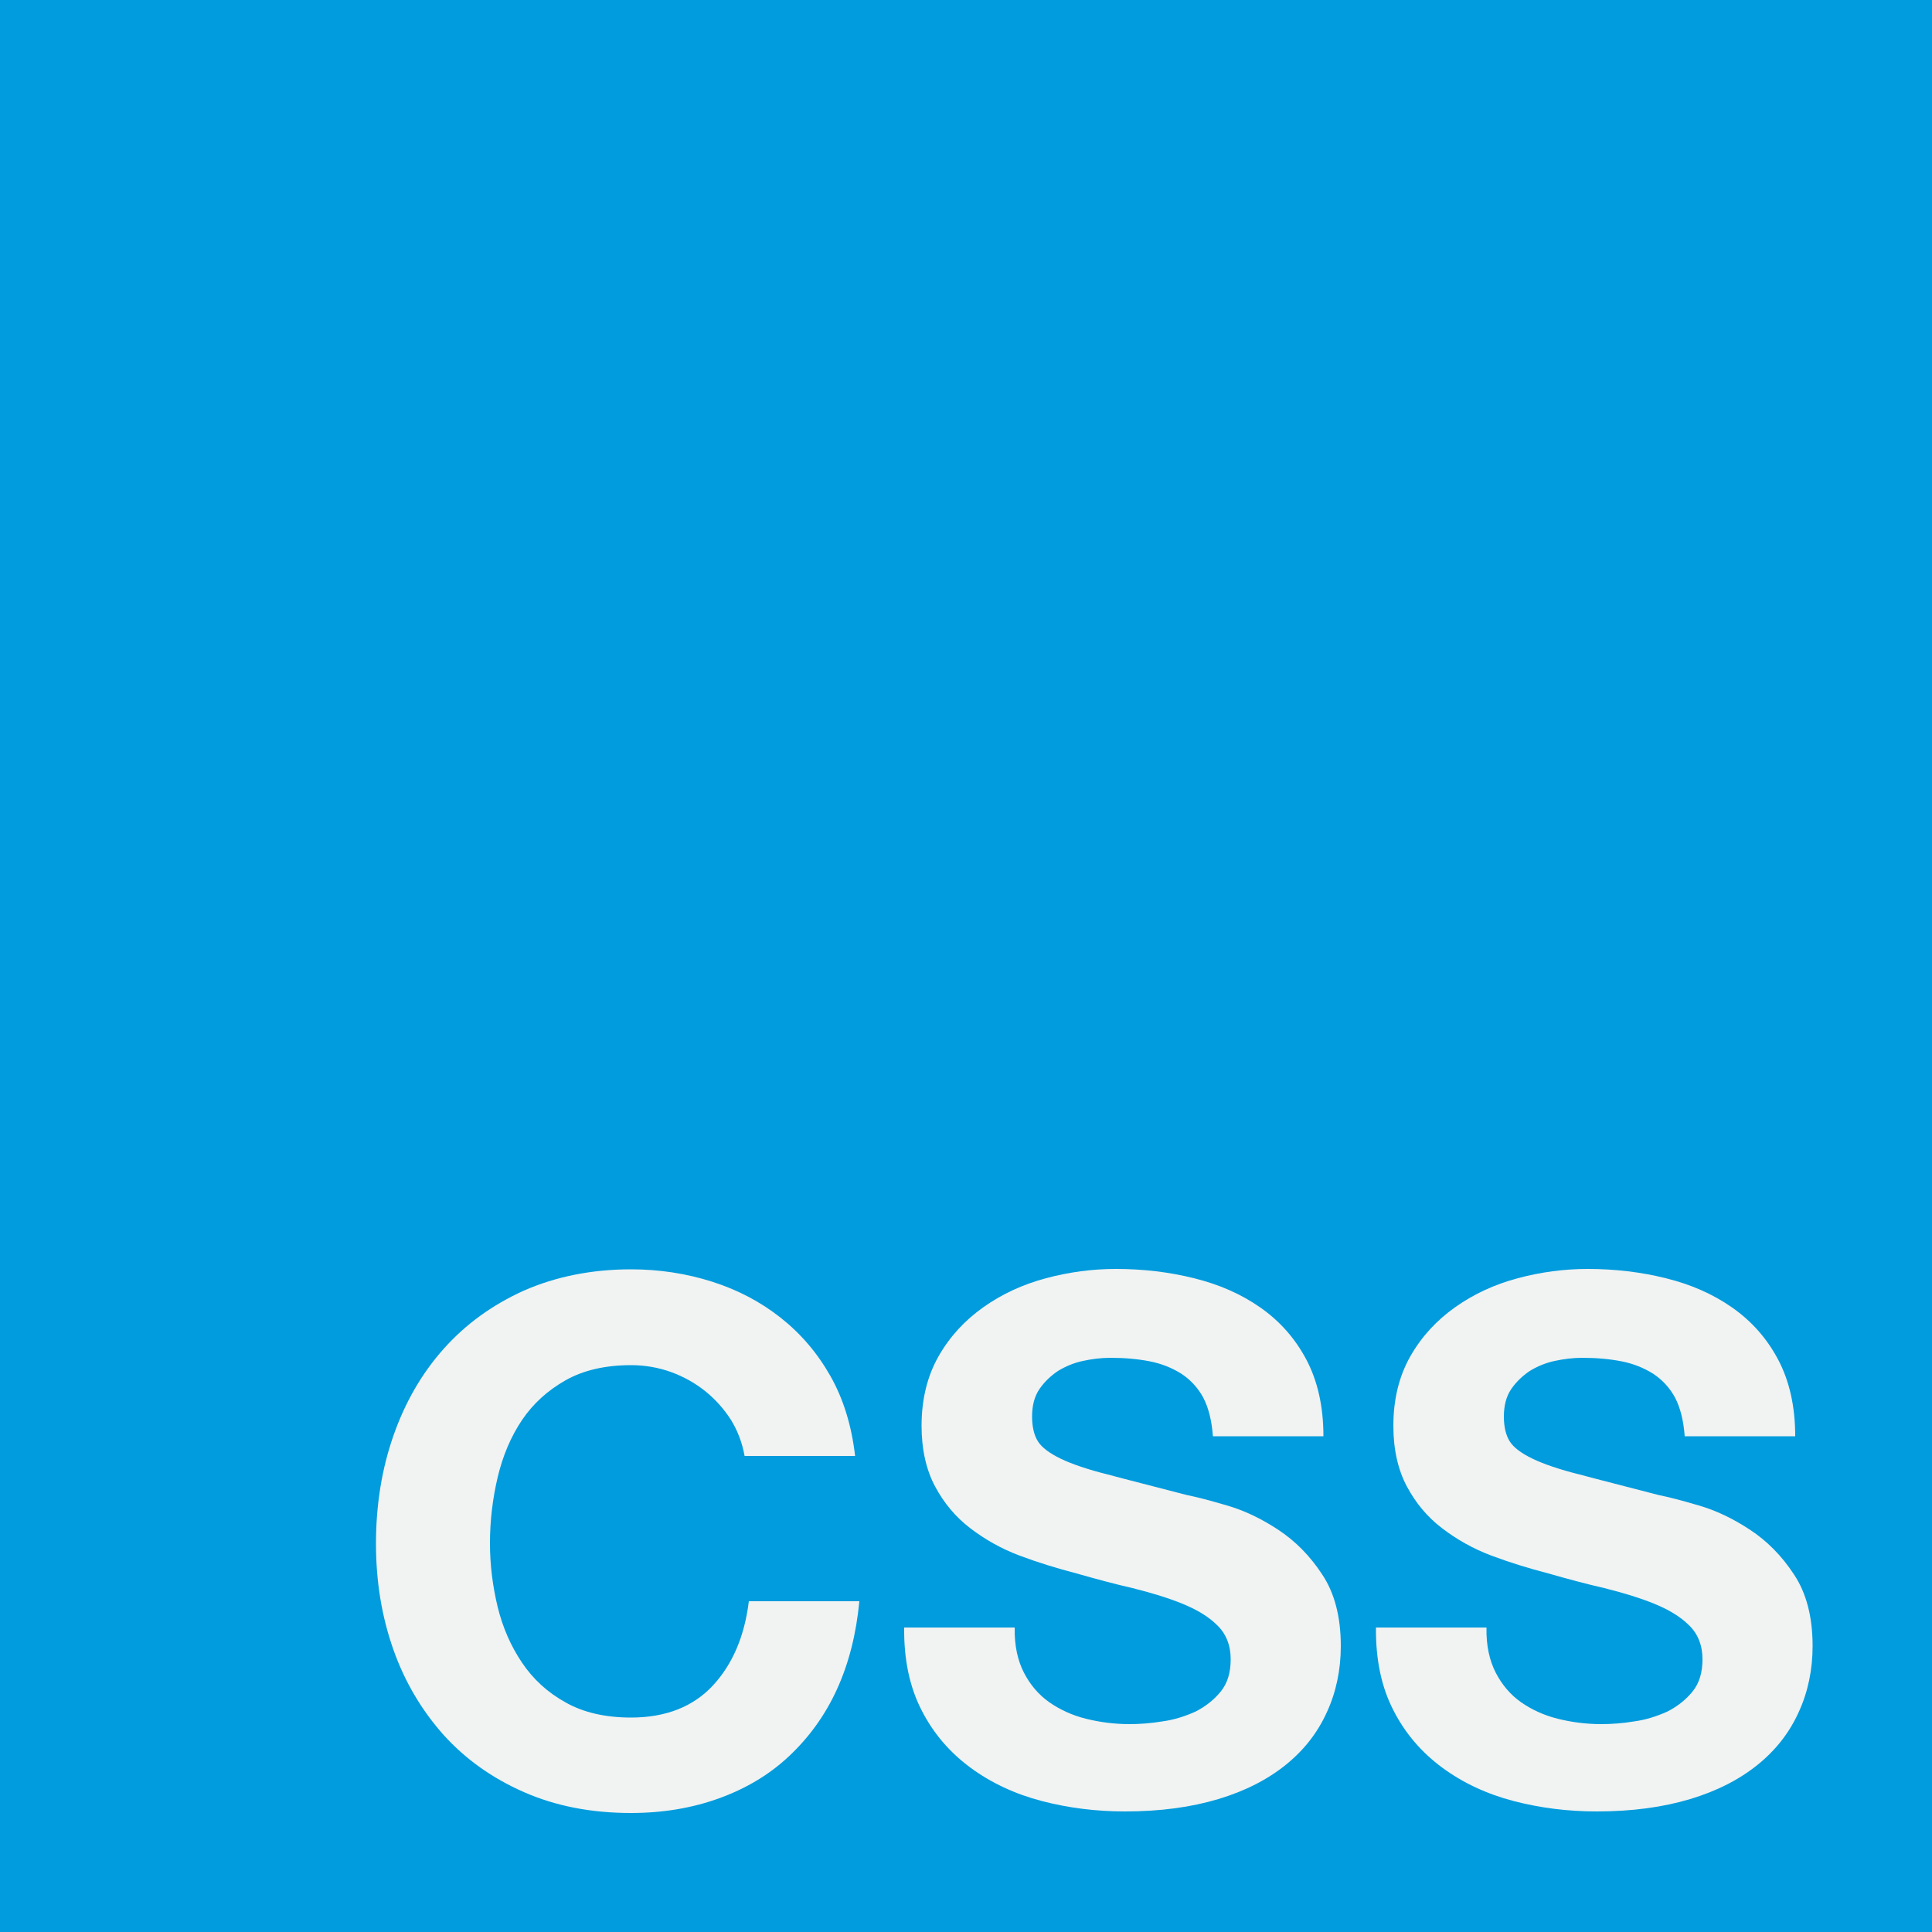 <?xml version="1.0"?>

<!-- Generator: Adobe Illustrator 19.2.1, SVG Export Plug-In . SVG Version: 6.00 Build 0) -->
<svg version="1.1" id="Layer_1" xmlns="http://www.w3.org/2000/svg" xmlns:xlink="http://www.w3.org/1999/xlink" x="0px" y="0px" viewBox="0 0 500 500" style="enable-background:new 0 0 500 500;" xml:space="preserve" width="500" height="500">
<style type="text/css"> .st0{fill:#009CDD;} .st1{enable-background:new ;} .st2{fill:#F1F2F2;}
</style>
<rect class="st0" width="500" height="500"></rect>
<g class="st1"> <path class="st2" d="M189.2,367.5c-1.8-2.8-4-5.3-6.6-7.4c-2.6-2.1-5.6-3.8-8.9-5c-3.3-1.2-6.8-1.8-10.4-1.8 c-6.6,0-12.3,1.3-16.9,3.9c-4.6,2.6-8.4,6-11.3,10.3c-2.9,4.3-5,9.3-6.3,14.8c-1.3,5.5-2,11.2-2,17.1c0,5.6,0.7,11.1,2,16.5 c1.3,5.3,3.4,10.1,6.3,14.4c2.9,4.3,6.6,7.7,11.3,10.3c4.6,2.6,10.3,3.9,16.9,3.9c9,0,16.1-2.8,21.2-8.3c5.1-5.5,8.2-12.8,9.3-21.8 h28.6c-0.8,8.4-2.7,16-5.8,22.8c-3.1,6.8-7.3,12.5-12.4,17.3c-5.1,4.8-11.2,8.4-18.1,10.9c-6.9,2.5-14.5,3.8-22.8,3.8 c-10.3,0-19.5-1.8-27.7-5.4c-8.2-3.6-15.1-8.5-20.8-14.8c-5.6-6.3-10-13.6-13-22.1c-3-8.5-4.5-17.6-4.5-27.4 c0-10,1.5-19.3,4.5-27.9c3-8.6,7.3-16.1,13-22.5s12.6-11.4,20.8-15.1c8.2-3.6,17.5-5.5,27.7-5.5c7.4,0,14.4,1.1,21,3.2 c6.6,2.1,12.5,5.2,17.7,9.3c5.2,4.1,9.5,9.1,12.9,15.1c3.4,6,5.5,12.9,6.4,20.7h-28.6C192.1,373.4,190.9,370.3,189.2,367.5z"></path> <path class="st2" d="M265,432.9c1.6,3.1,3.8,5.7,6.5,7.6c2.7,1.9,5.9,3.4,9.5,4.3c3.6,0.9,7.4,1.4,11.3,1.4c2.6,0,5.5-0.2,8.5-0.7 c3-0.4,5.8-1.3,8.5-2.5c2.6-1.3,4.8-3,6.6-5.2c1.8-2.2,2.6-5,2.6-8.4c0-3.6-1.2-6.6-3.5-8.8c-2.3-2.3-5.4-4.1-9.1-5.6 s-8-2.8-12.8-4c-4.8-1.1-9.6-2.4-14.5-3.8c-5-1.3-9.9-2.8-14.7-4.6c-4.8-1.8-9-4.2-12.8-7.1c-3.8-2.9-6.8-6.5-9.1-10.8 c-2.3-4.3-3.5-9.6-3.5-15.7c0-6.9,1.5-12.9,4.4-18c2.9-5.1,6.8-9.3,11.6-12.7c4.8-3.4,10.2-5.9,16.2-7.5c6-1.6,12-2.4,18.1-2.4 c7,0,13.8,0.8,20.2,2.4c6.5,1.6,12.2,4.1,17.2,7.6c5,3.5,9,8,11.9,13.5c2.9,5.5,4.4,12.1,4.4,19.8h-28.6c-0.3-4-1.1-7.3-2.5-10 c-1.4-2.6-3.4-4.7-5.7-6.2c-2.4-1.5-5.1-2.6-8.2-3.2c-3.1-0.6-6.4-0.9-10.1-0.9c-2.4,0-4.8,0.3-7.1,0.8c-2.4,0.5-4.5,1.4-6.5,2.6 c-1.9,1.3-3.5,2.8-4.8,4.7c-1.3,1.9-1.9,4.3-1.9,7.1c0,2.6,0.5,4.8,1.5,6.4c1,1.6,3,3.1,5.9,4.5c2.9,1.4,7,2.8,12.2,4.1 c5.2,1.4,12,3.1,20.4,5.3c2.5,0.5,6,1.4,10.4,2.7c4.5,1.3,8.9,3.4,13.3,6.3c4.4,2.9,8.2,6.7,11.4,11.6c3.2,4.8,4.8,11,4.8,18.5 c0,6.1-1.2,11.9-3.6,17.1c-2.4,5.3-5.9,9.8-10.6,13.6c-4.7,3.8-10.5,6.8-17.5,8.9c-7,2.1-15,3.2-24.2,3.2c-7.4,0-14.6-0.9-21.5-2.7 s-13.1-4.7-18.4-8.6c-5.3-3.9-9.6-8.8-12.7-14.9c-3.1-6-4.6-13.2-4.5-21.4h28.6C262.5,425.9,263.4,429.8,265,432.9z"></path> <path class="st2" d="M387.1,432.9c1.6,3.1,3.8,5.7,6.5,7.6c2.7,1.9,5.9,3.4,9.5,4.3c3.6,0.9,7.4,1.4,11.3,1.4 c2.6,0,5.5-0.2,8.5-0.7c3-0.4,5.8-1.3,8.5-2.5c2.6-1.3,4.8-3,6.6-5.2c1.8-2.2,2.6-5,2.6-8.4c0-3.6-1.2-6.6-3.5-8.8 c-2.3-2.3-5.4-4.1-9.1-5.6s-8-2.8-12.8-4c-4.8-1.1-9.6-2.4-14.5-3.8c-5-1.3-9.9-2.8-14.7-4.6c-4.8-1.8-9-4.2-12.8-7.1 c-3.8-2.9-6.8-6.5-9.1-10.8c-2.3-4.3-3.5-9.6-3.5-15.7c0-6.9,1.5-12.9,4.4-18c2.9-5.1,6.8-9.3,11.6-12.7c4.8-3.4,10.2-5.9,16.2-7.5 c6-1.6,12-2.4,18.1-2.4c7,0,13.8,0.8,20.2,2.4c6.5,1.6,12.2,4.1,17.2,7.6c5,3.5,9,8,11.9,13.5c2.9,5.5,4.4,12.1,4.4,19.8H436 c-0.3-4-1.1-7.3-2.5-10c-1.4-2.6-3.4-4.7-5.7-6.2c-2.4-1.5-5.1-2.6-8.2-3.2c-3.1-0.6-6.4-0.9-10.1-0.9c-2.4,0-4.8,0.3-7.1,0.8 c-2.4,0.5-4.5,1.4-6.5,2.6c-1.9,1.3-3.5,2.8-4.8,4.7c-1.3,1.9-1.9,4.3-1.9,7.1c0,2.6,0.5,4.8,1.5,6.4c1,1.6,3,3.1,5.9,4.5 c2.9,1.4,7,2.8,12.2,4.1c5.2,1.4,12,3.1,20.4,5.3c2.5,0.5,6,1.4,10.4,2.7c4.5,1.3,8.9,3.4,13.3,6.3c4.4,2.9,8.2,6.7,11.4,11.6 c3.2,4.8,4.8,11,4.8,18.5c0,6.1-1.2,11.9-3.6,17.1c-2.4,5.3-5.9,9.8-10.6,13.6c-4.7,3.8-10.5,6.8-17.5,8.9c-7,2.1-15,3.2-24.2,3.2 c-7.4,0-14.6-0.9-21.5-2.7s-13.1-4.7-18.4-8.6c-5.3-3.9-9.6-8.8-12.7-14.9c-3.1-6-4.6-13.2-4.5-21.4h28.6 C384.6,425.9,385.5,429.8,387.1,432.9z"></path>
</g>
</svg>
